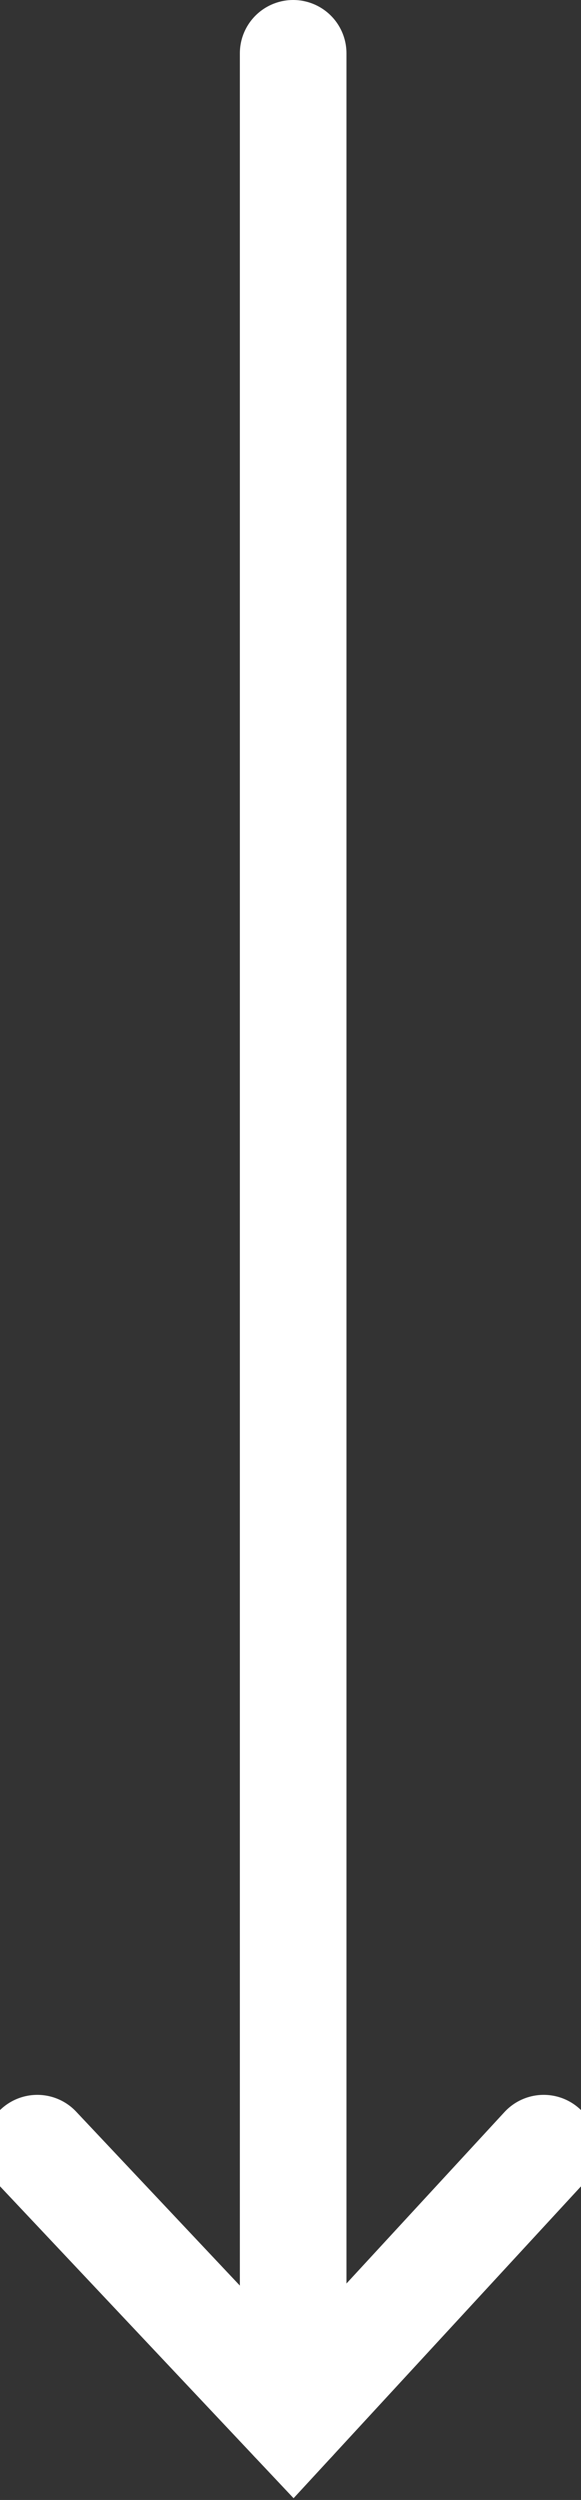 <?xml version="1.0" encoding="UTF-8"?>
<svg xmlns="http://www.w3.org/2000/svg" xmlns:xlink="http://www.w3.org/1999/xlink" version="1.1" viewBox="0 0 10.9 46.9">
  <rect x="0" y="0" width="10.9" height="46.9" fill="#333333" stroke="none"/>
  <defs>
    <style>
      .cls-1, .cls-2 {
        fill: none;
      }

      .cls-2 {
        stroke: #fff;
        stroke-linecap: round;
        stroke-width: 2px;
      }

      .cls-3 {
        clip-path: url(#clippath);
      }
    </style>
    <clipPath id="clippath">
      <rect class="cls-1" width="10.9" height="46.9"/>
    </clipPath>
  </defs>
  <!-- Generator: Adobe Illustrator 28.7.1, SVG Export Plug-In . SVG Version: 1.2.0 Build 142)  -->
  <g>
    <g id="Capa_1">
      <g class="cls-3">
        <line class="cls-2" x1="5.5" y1="1" x2="5.5" y2="45.4"/>
        <polyline class="cls-2" points="10.2 40.3 5.5 45.4 .7 40.3"/>
      </g>
    </g>
  </g>
</svg>